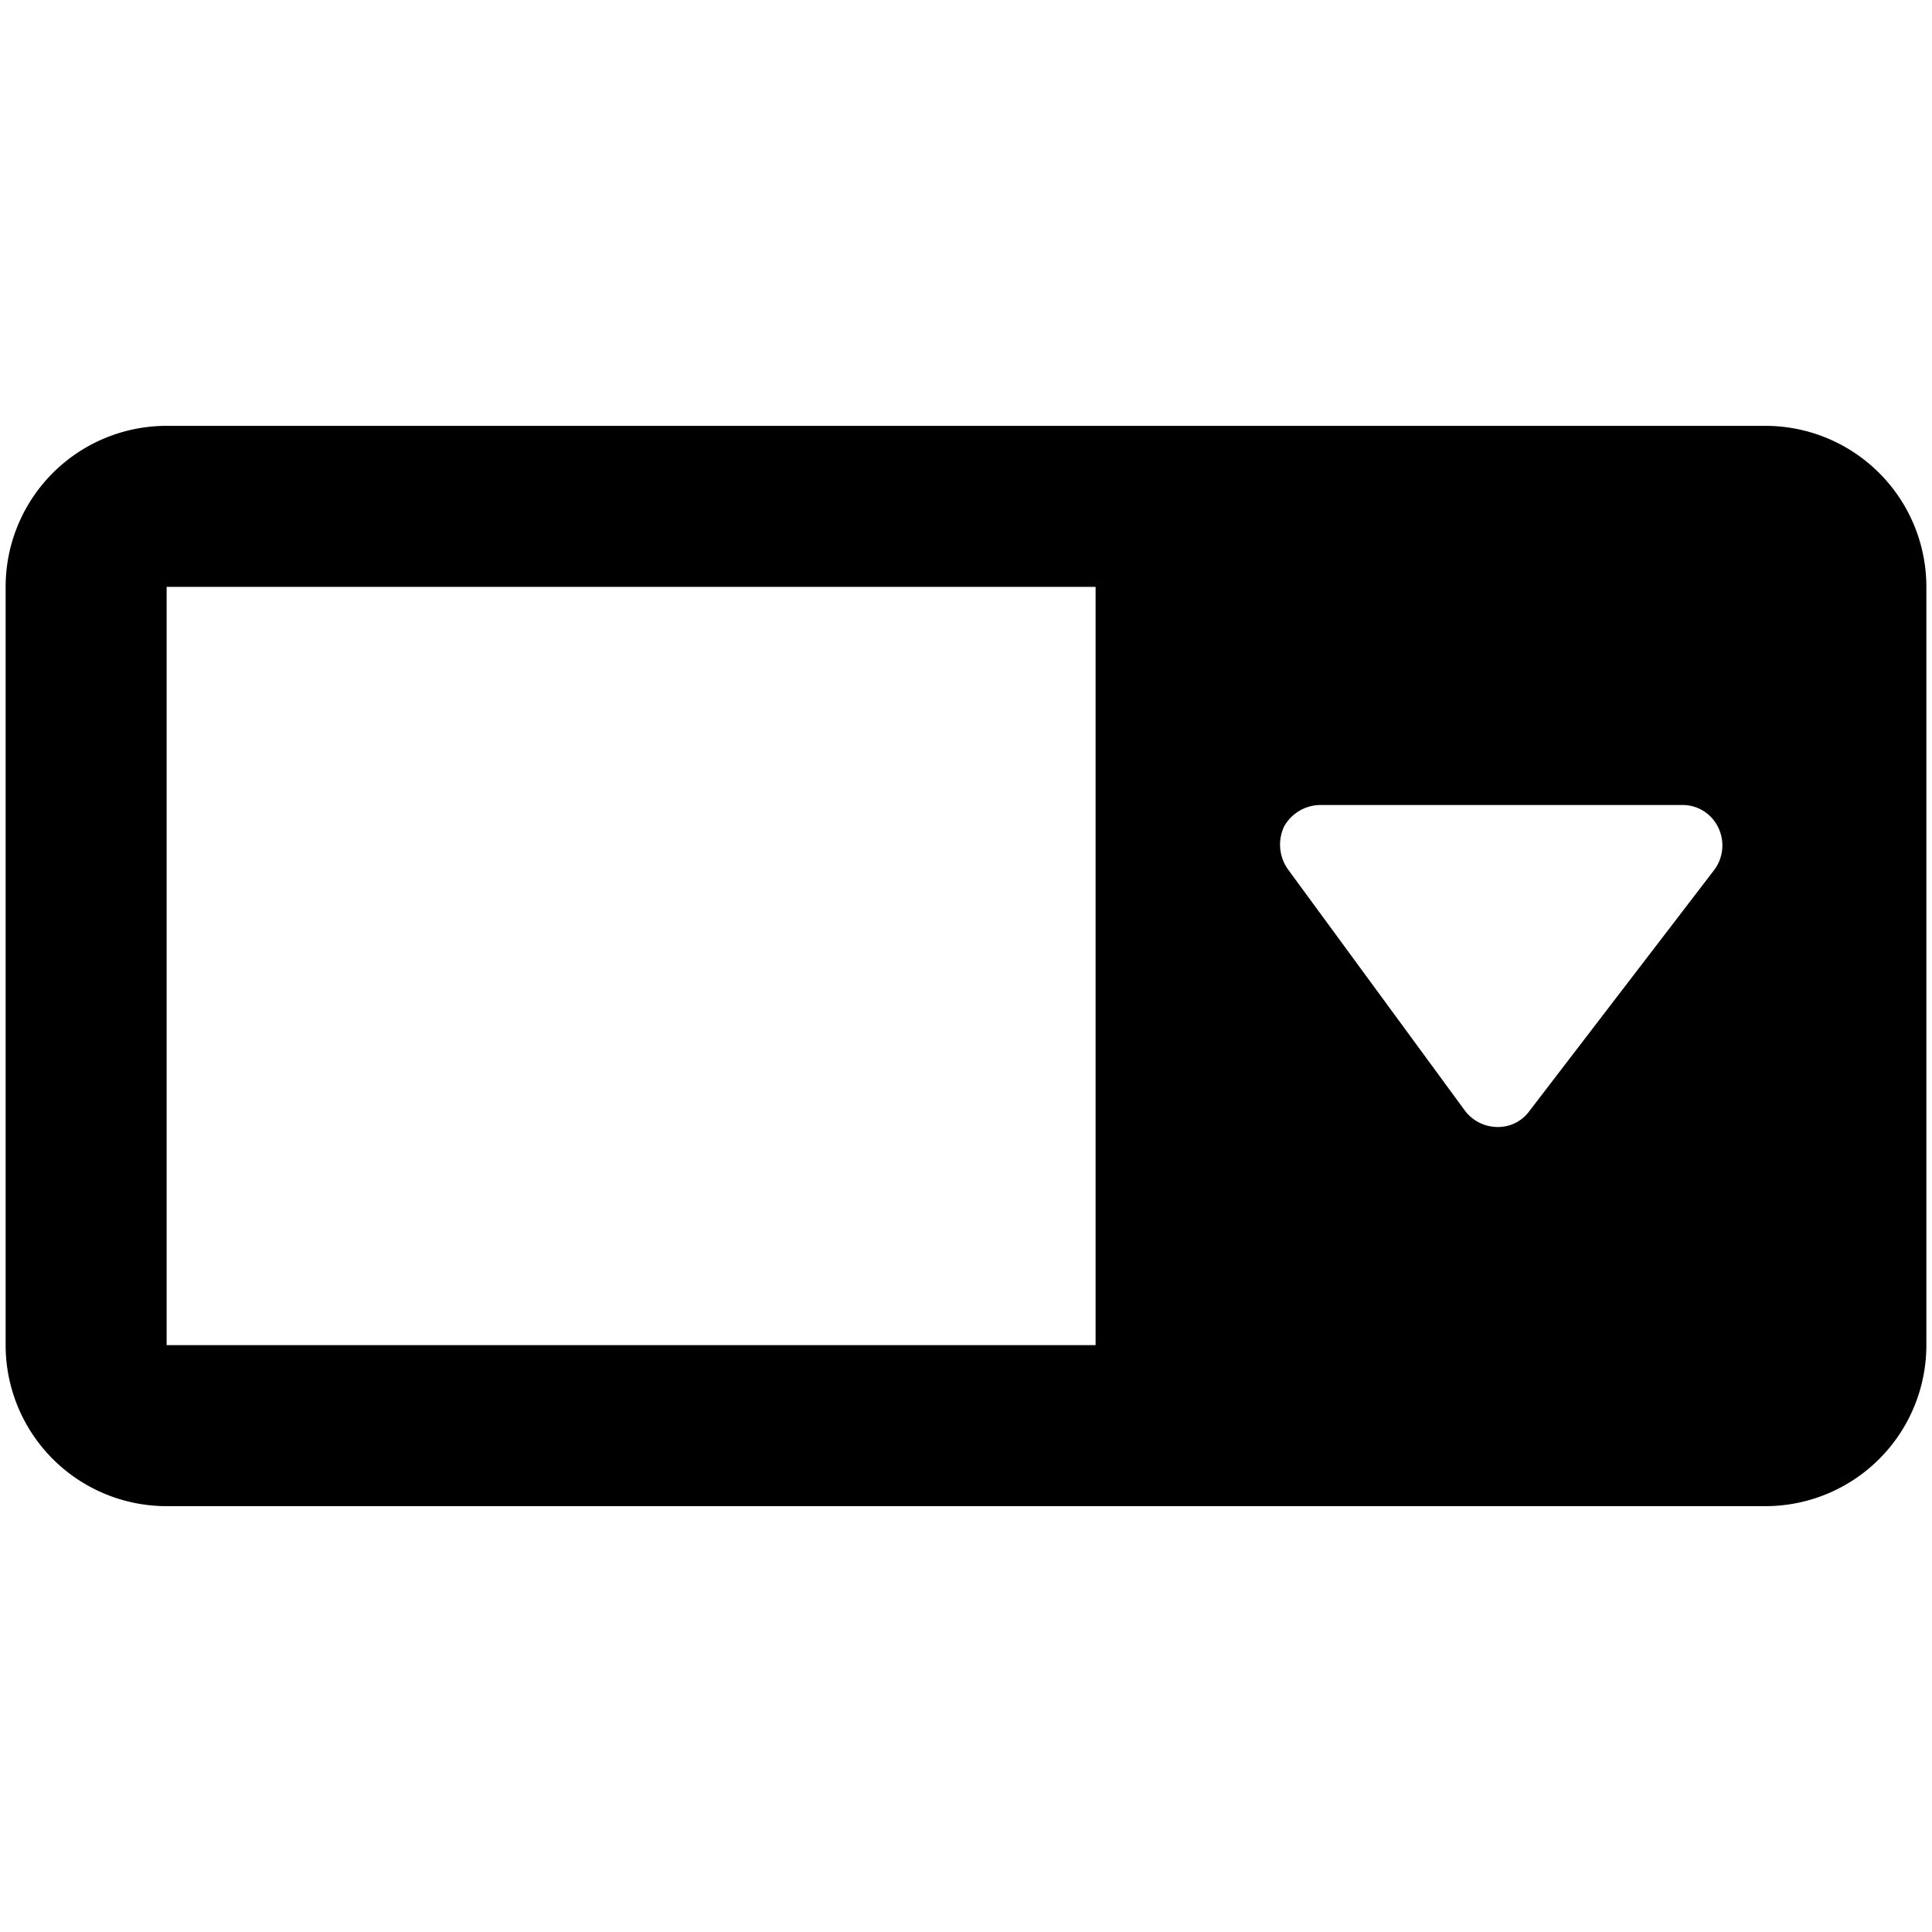 <svg xmlns="http://www.w3.org/2000/svg" viewBox="0 0 24 24" id="Coding-Apps-Website-Web-Form-Drop-Down-Menu-1--Streamline-Ultimate">
  <desc>
    Coding Apps Website Web Form Drop Down Menu 1 Streamline Icon: https://streamlinehq.com
  </desc>
  <path d="M21.93 5.29H2.07a2 2 0 0 0 -2 2v9.42a2 2 0 0 0 2 2h19.86a2 2 0 0 0 2 -2V7.29a2 2 0 0 0 -2 -2Zm-8.32 11.42H2.07V7.29h11.54Zm7.69 -5.91 -2.3 3a0.48 0.48 0 0 1 -0.4 0.2 0.51 0.51 0 0 1 -0.4 -0.2l-2.2 -3a0.53 0.53 0 0 1 -0.05 -0.53 0.52 0.52 0 0 1 0.45 -0.27h4.5a0.49 0.49 0 0 1 0.44 0.27 0.51 0.51 0 0 1 -0.04 0.53Z" fill="#000000" stroke-width="1"></path>
</svg>